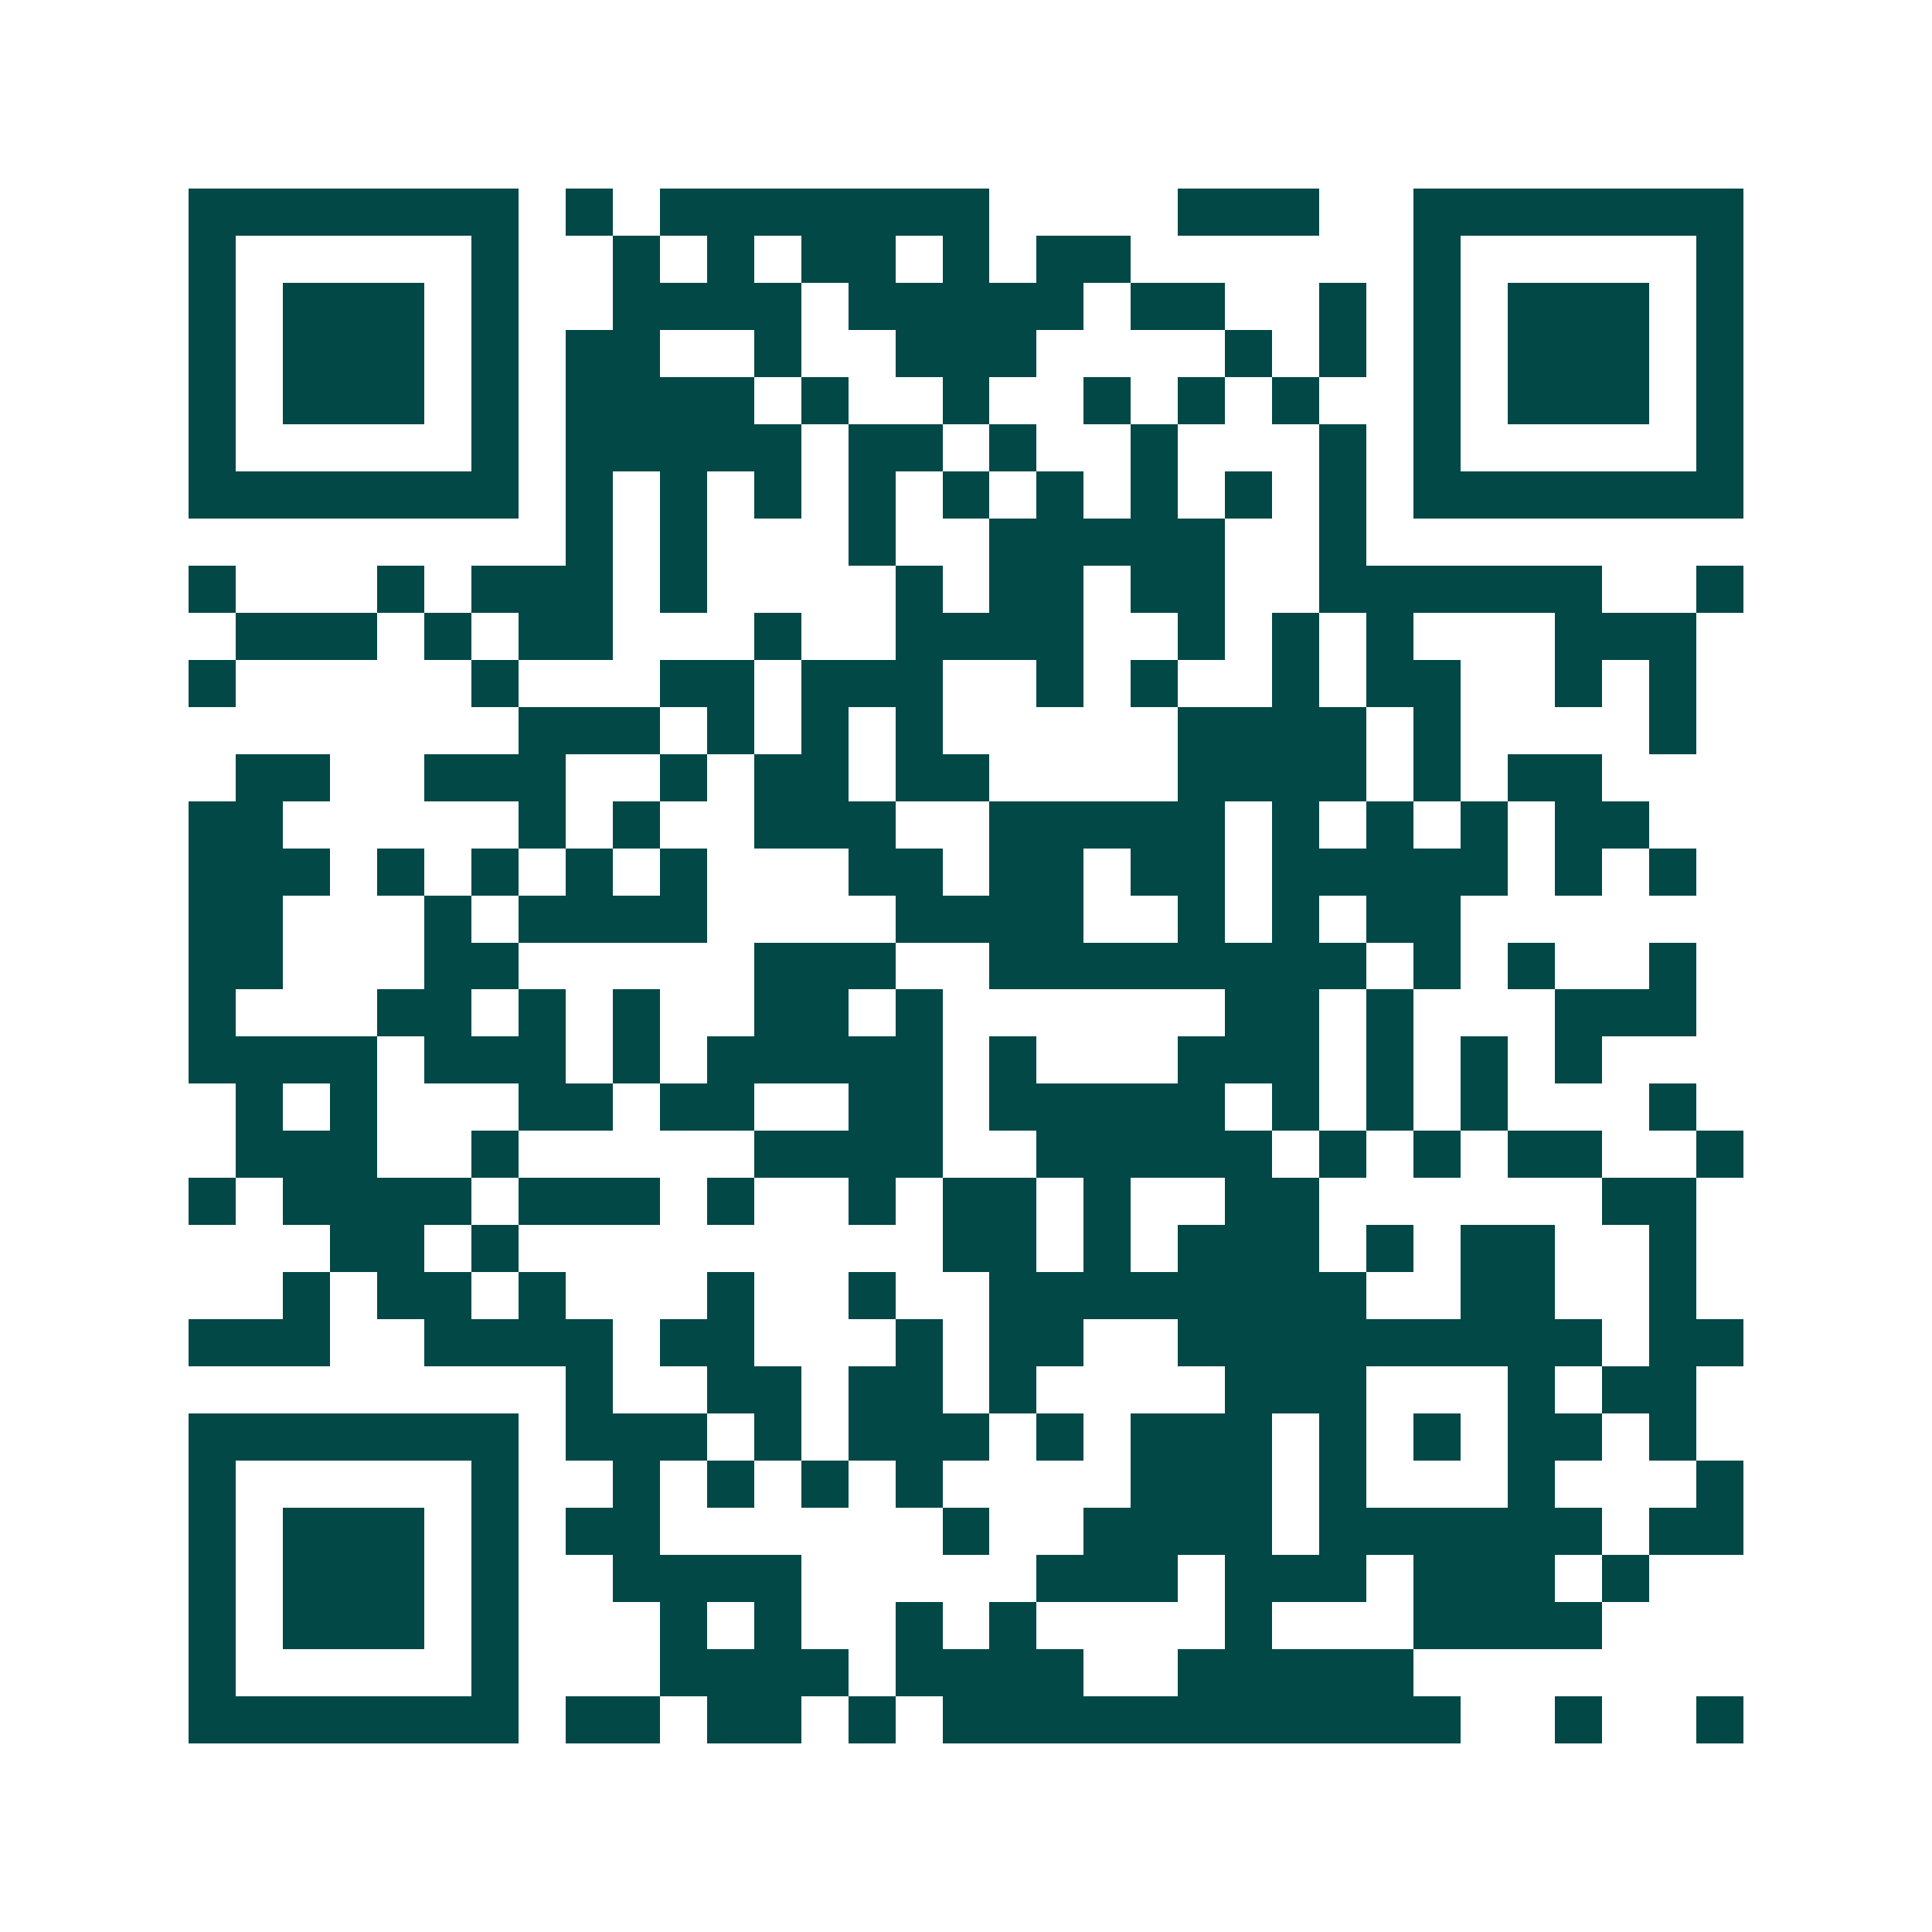 <svg xmlns="http://www.w3.org/2000/svg" width="200" height="200" viewBox="0 0 41 41" shape-rendering="crispEdges"><path fill="#ffffff" d="M0 0h41v41H0z"/><path stroke="#014847" d="M4 4.5h7m1 0h1m1 0h7m4 0h3m2 0h7M4 5.5h1m5 0h1m2 0h1m1 0h1m1 0h2m1 0h1m1 0h2m6 0h1m5 0h1M4 6.5h1m1 0h3m1 0h1m2 0h4m1 0h5m1 0h2m2 0h1m1 0h1m1 0h3m1 0h1M4 7.5h1m1 0h3m1 0h1m1 0h2m2 0h1m2 0h3m4 0h1m1 0h1m1 0h1m1 0h3m1 0h1M4 8.5h1m1 0h3m1 0h1m1 0h4m1 0h1m2 0h1m2 0h1m1 0h1m1 0h1m2 0h1m1 0h3m1 0h1M4 9.5h1m5 0h1m1 0h5m1 0h2m1 0h1m2 0h1m3 0h1m1 0h1m5 0h1M4 10.5h7m1 0h1m1 0h1m1 0h1m1 0h1m1 0h1m1 0h1m1 0h1m1 0h1m1 0h1m1 0h7M12 11.5h1m1 0h1m3 0h1m2 0h5m2 0h1M4 12.5h1m3 0h1m1 0h3m1 0h1m4 0h1m1 0h2m1 0h2m2 0h6m2 0h1M5 13.5h3m1 0h1m1 0h2m3 0h1m2 0h4m2 0h1m1 0h1m1 0h1m3 0h3M4 14.5h1m5 0h1m3 0h2m1 0h3m2 0h1m1 0h1m2 0h1m1 0h2m2 0h1m1 0h1M11 15.5h3m1 0h1m1 0h1m1 0h1m5 0h4m1 0h1m4 0h1M5 16.5h2m2 0h3m2 0h1m1 0h2m1 0h2m4 0h4m1 0h1m1 0h2M4 17.5h2m5 0h1m1 0h1m2 0h3m2 0h5m1 0h1m1 0h1m1 0h1m1 0h2M4 18.5h3m1 0h1m1 0h1m1 0h1m1 0h1m3 0h2m1 0h2m1 0h2m1 0h5m1 0h1m1 0h1M4 19.5h2m3 0h1m1 0h4m4 0h4m2 0h1m1 0h1m1 0h2M4 20.5h2m3 0h2m5 0h3m2 0h8m1 0h1m1 0h1m2 0h1M4 21.5h1m3 0h2m1 0h1m1 0h1m2 0h2m1 0h1m6 0h2m1 0h1m3 0h3M4 22.5h4m1 0h3m1 0h1m1 0h5m1 0h1m3 0h3m1 0h1m1 0h1m1 0h1M5 23.5h1m1 0h1m3 0h2m1 0h2m2 0h2m1 0h5m1 0h1m1 0h1m1 0h1m3 0h1M5 24.5h3m2 0h1m5 0h4m2 0h5m1 0h1m1 0h1m1 0h2m2 0h1M4 25.5h1m1 0h4m1 0h3m1 0h1m2 0h1m1 0h2m1 0h1m2 0h2m6 0h2M7 26.5h2m1 0h1m9 0h2m1 0h1m1 0h3m1 0h1m1 0h2m2 0h1M6 27.5h1m1 0h2m1 0h1m3 0h1m2 0h1m2 0h8m2 0h2m2 0h1M4 28.5h3m2 0h4m1 0h2m3 0h1m1 0h2m2 0h9m1 0h2M12 29.5h1m2 0h2m1 0h2m1 0h1m4 0h3m3 0h1m1 0h2M4 30.5h7m1 0h3m1 0h1m1 0h3m1 0h1m1 0h3m1 0h1m1 0h1m1 0h2m1 0h1M4 31.5h1m5 0h1m2 0h1m1 0h1m1 0h1m1 0h1m4 0h3m1 0h1m3 0h1m3 0h1M4 32.5h1m1 0h3m1 0h1m1 0h2m6 0h1m2 0h4m1 0h6m1 0h2M4 33.5h1m1 0h3m1 0h1m2 0h4m5 0h3m1 0h3m1 0h3m1 0h1M4 34.5h1m1 0h3m1 0h1m3 0h1m1 0h1m2 0h1m1 0h1m4 0h1m3 0h4M4 35.5h1m5 0h1m3 0h4m1 0h4m2 0h5M4 36.5h7m1 0h2m1 0h2m1 0h1m1 0h11m2 0h1m2 0h1"/></svg>
